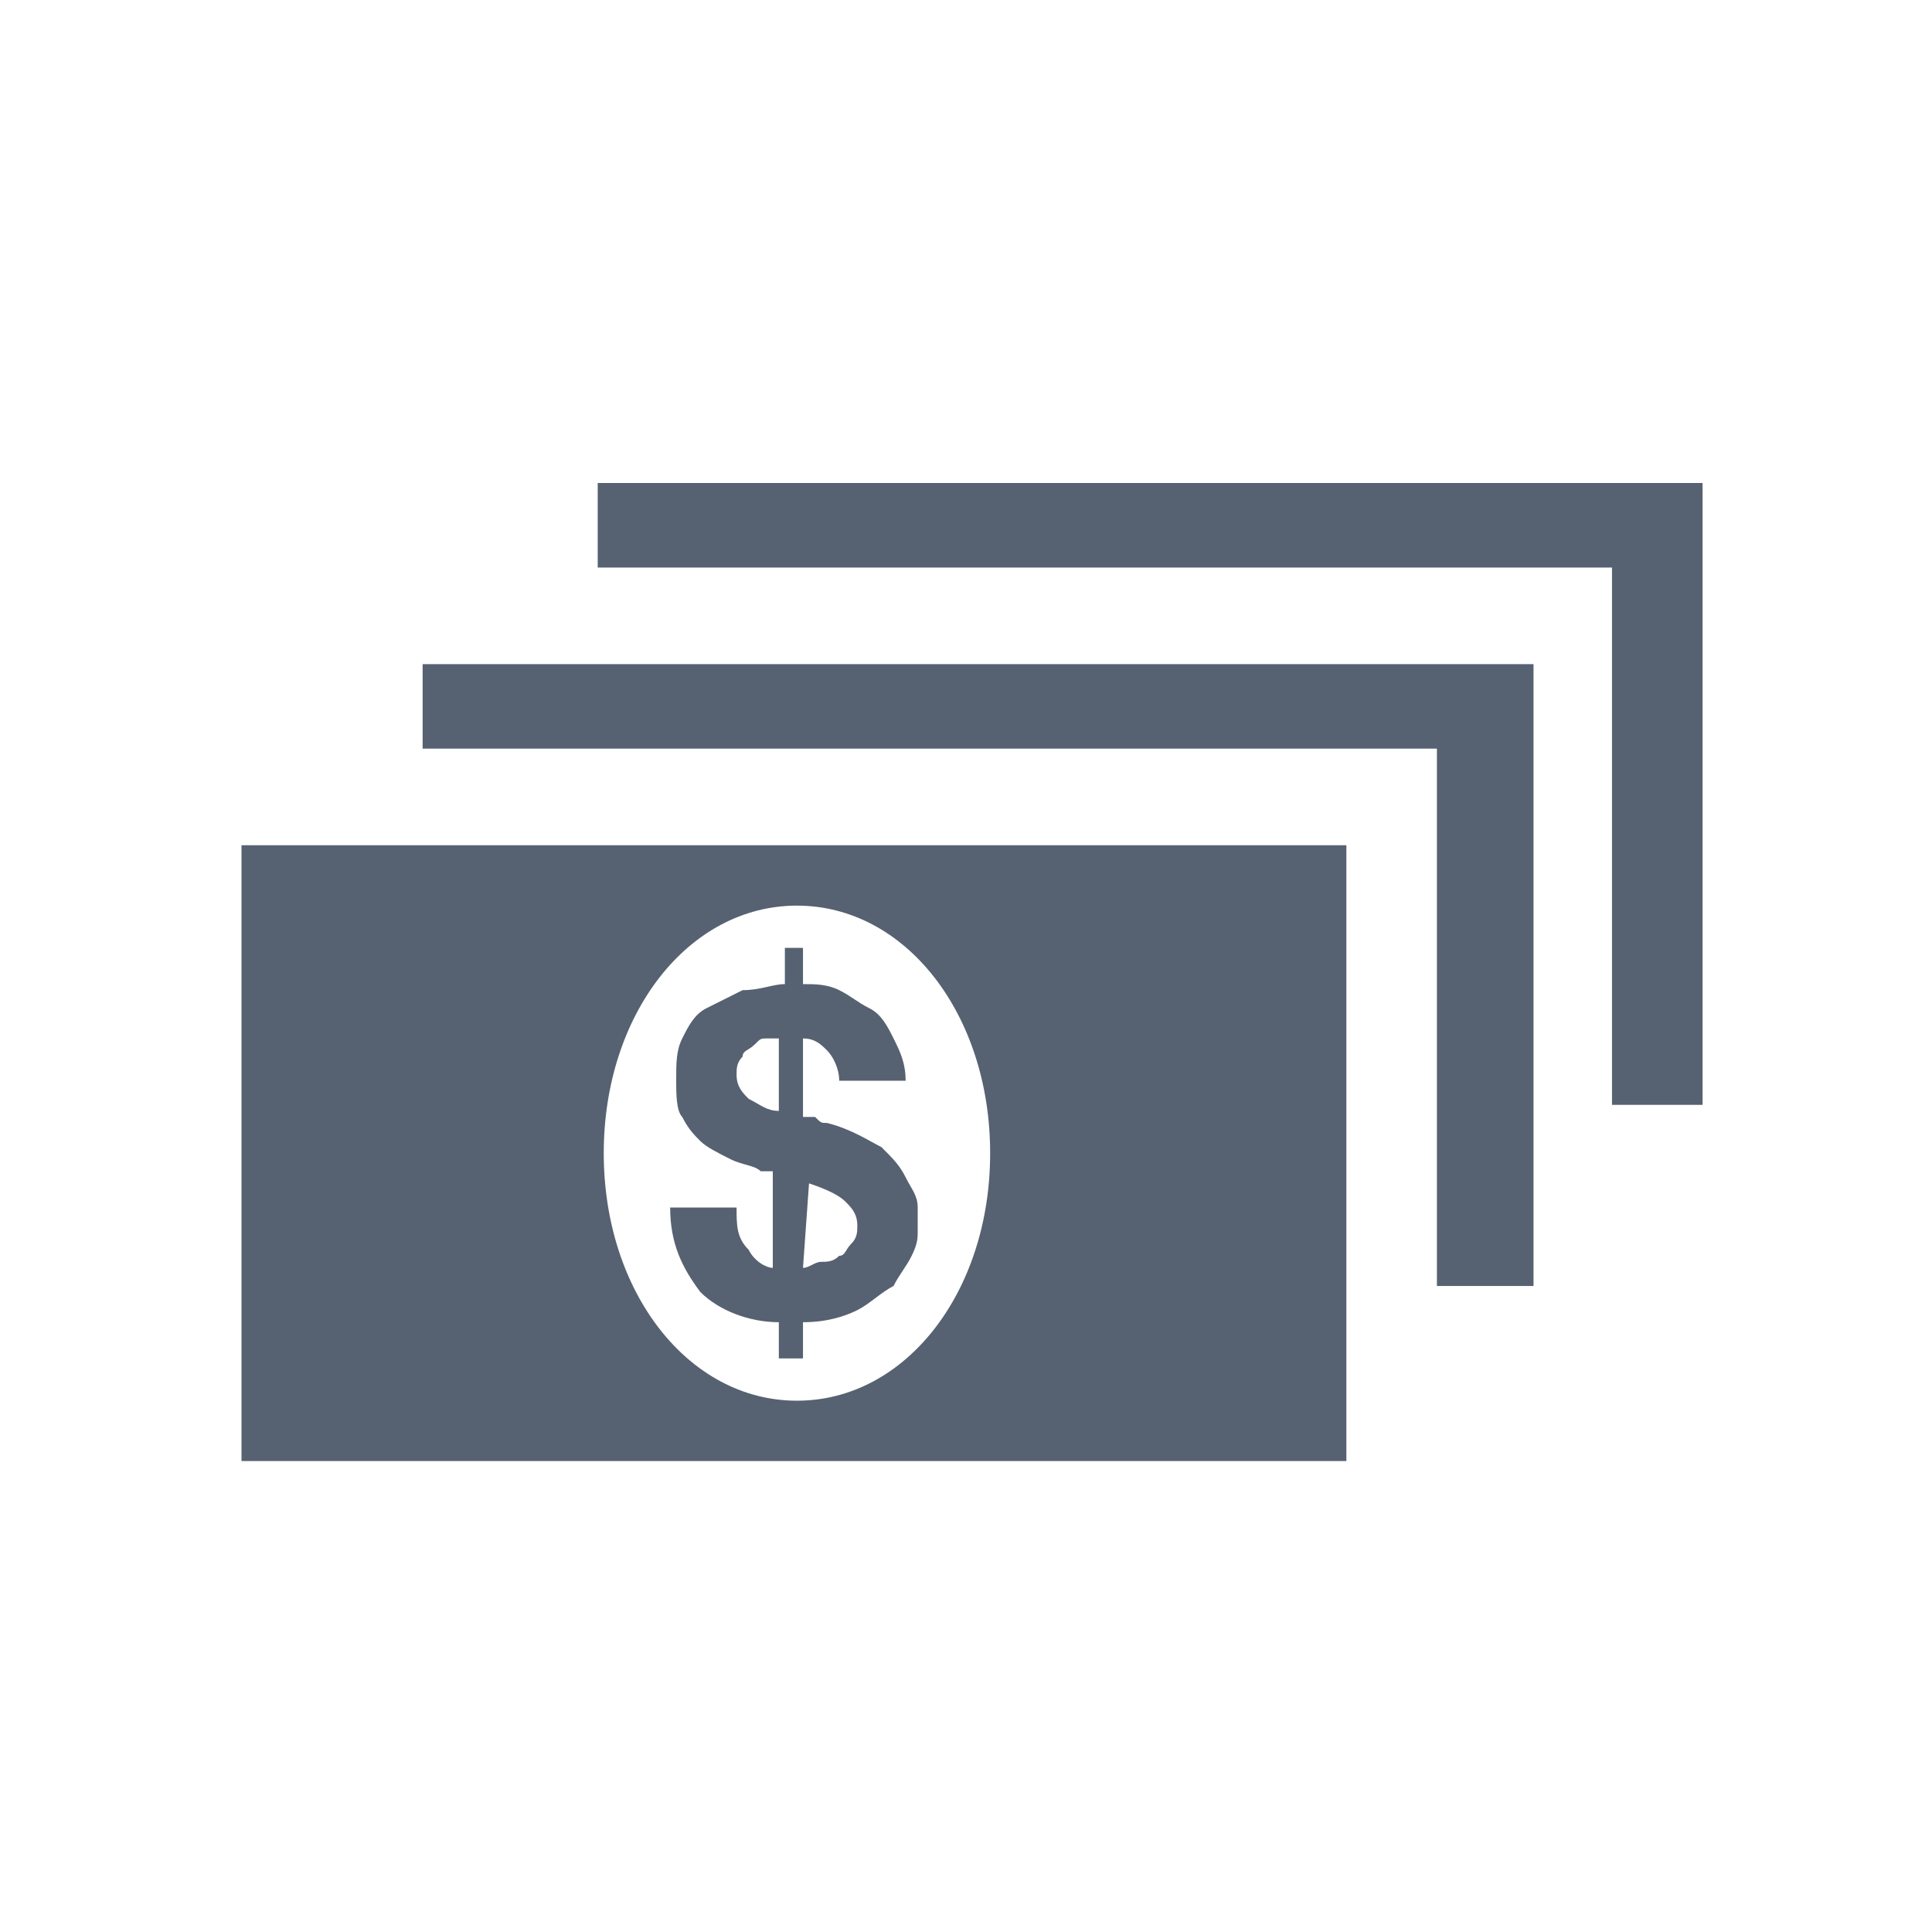 <?xml version="1.0" encoding="utf-8"?>
<!-- Generator: Adobe Illustrator 20.0.0, SVG Export Plug-In . SVG Version: 6.00 Build 0)  -->
<svg version="1.1" xmlns="http://www.w3.org/2000/svg" xmlns:xlink="http://www.w3.org/1999/xlink" x="0px" y="0px"
	 viewBox="0 0 32 32" style="enable-background:new 0 0 32 32;" xml:space="preserve">
<style type="text/css">
	.st0{display:none;}
	.st1{display:inline;}
	.st2{fill:#566271;}
	.st3{clip-path:url(#SVGID_2_);}
	.st4{clip-path:url(#SVGID_4_);fill:#566271;}
	.st5{clip-path:url(#SVGID_6_);}
	.st6{clip-path:url(#SVGID_8_);fill:#566271;}
	.st7{clip-path:url(#SVGID_10_);fill:#566271;}
	.st8{clip-path:url(#SVGID_12_);}
	.st9{clip-path:url(#SVGID_14_);fill:#566271;}
</style>
<g id="Rocket" class="st0">
	<g class="st1">
		<path class="st2" d="M11.5,23.5c-0.4,0.4-0.9,0.6-1.5,0.6c-0.6,0-1.1-0.2-1.5-0.6c-0.4-0.4-0.6-0.9-0.6-1.5c0-0.6,0.2-1.1,0.6-1.5
			l0.7-0.7c-0.5-0.7-0.8-1.4-1-1.8c-0.1,0.1-0.3,0.2-0.4,0.4C4.3,22,4,27.1,4,27.4L4,28l0.6,0c0.2,0,5.3-0.2,8.9-3.8
			c0.1-0.1,0.3-0.3,0.4-0.5c-0.7-0.3-1.3-0.6-1.8-0.9L11.5,23.5z"/>
		<path class="st2" d="M27.9,4.5l-0.1-0.3l-0.3-0.1C23,3,18.3,4.8,14,9.5c-0.8,0.9-1.5,1.8-2.1,2.6c-1,0-4.2,0.3-7.6,3.4
			c-0.3,0.2-0.4,0.6-0.2,0.9c0.1,0.3,0.4,0.6,0.8,0.6C6.2,17,8,17.1,9,17.5c0.2,0.8,0.6,1.6,1.2,2.4l-1.2,1.2
			c-0.2,0.2-0.4,0.5-0.4,0.9s0.1,0.6,0.4,0.9l0.2,0.2c0.2,0.2,0.6,0.4,0.9,0.4s0.6-0.1,0.9-0.4l1.2-1.2c0.8,0.6,1.6,1,2.4,1.2
			c0.3,1,0.5,2.8,0.5,4.1c0,0.4,0.2,0.7,0.6,0.8c0.1,0,0.2,0.1,0.3,0.1c0.2,0,0.5-0.1,0.6-0.3c3-3.4,3.3-6.6,3.3-7.6
			c0.8-0.6,1.7-1.3,2.6-2.1C27.2,13.7,29.1,9.1,27.9,4.5z M27,5c0.3,1.3,0.3,2.5,0.1,3.6c-0.8-0.4-1.5-1-2.1-1.6
			c-0.6-0.6-1.2-1.4-1.6-2.1C24.5,4.7,25.8,4.7,27,5z M11.2,13.2c-1,1.5-1.7,2.7-2,3.3C8.1,16.1,6.4,16,5.3,16
			C7.7,14,9.9,13.4,11.2,13.2z M10,17.2c0.1-0.2,0.3-0.5,0.5-1c0.4,0.7,0.8,1.4,1.3,2.1l-0.9,0.9C10.4,18.5,10.1,17.8,10,17.2z
			 M10.2,22.4c-0.1,0.1-0.3,0.1-0.4,0l-0.2-0.2c-0.1-0.1-0.1-0.3,0-0.4l5.4-5.4c0,0,0.1-0.1,0.2-0.1s0.1,0,0.2,0.1l0.2,0.2
			c0.1,0.1,0.1,0.3,0,0.4L10.2,22.4z M13.8,20.2c0.6,0.5,1.3,1,2.1,1.3c-0.5,0.3-0.8,0.5-1,0.5c-0.6-0.1-1.3-0.4-2-0.9L13.8,20.2z
			 M16.1,26.7c0-1.1-0.2-2.8-0.5-3.9c0.6-0.3,1.8-1,3.3-2C18.6,22.1,18,24.4,16.1,26.7z M16.8,21L16.8,21c-0.8-0.5-1.6-0.9-2.3-1.5
			l1.8-1.8c0.2-0.2,0.4-0.5,0.4-0.9s-0.1-0.6-0.4-0.9l-0.2-0.2c-0.5-0.5-1.3-0.5-1.8,0l-1.8,1.8c-0.6-0.8-1.1-1.7-1.4-2.4
			C13,12,17,6.5,22.4,5.1c0.5,1,1.2,1.8,1.9,2.6c0.8,0.8,1.7,1.4,2.6,1.9C25.5,15,19.9,19.1,16.8,21z"/>
		<circle class="st2" cx="20.9" cy="11.1" r="1.4"/>
		<path class="st2" d="M23.4,8.6c-1.4-1.4-3.7-1.4-5.1,0c-0.7,0.7-1.1,1.6-1.1,2.5s0.4,1.9,1.1,2.5c0.7,0.7,1.6,1.1,2.5,1.1
			c1,0,1.9-0.4,2.5-1.1c0.7-0.7,1.1-1.6,1.1-2.5S24.1,9.3,23.4,8.6z M22.7,13c-1,1-2.7,1-3.7,0c-0.5-0.5-0.8-1.1-0.8-1.8
			s0.3-1.3,0.8-1.8c0.5-0.5,1.1-0.8,1.8-0.8s1.3,0.3,1.8,0.8s0.8,1.1,0.8,1.8S23.2,12.5,22.7,13z"/>
	</g>
</g>
<g id="Guides">
</g>
<g id="Magnifying_Glass" class="st0">
	<g class="st1">
		<g>
			<defs>
				<rect id="SVGID_1_" x="-8.1" y="-8.1" width="48.2" height="48.2"/>
			</defs>
			<clipPath id="SVGID_2_">
				<use xlink:href="#SVGID_1_"  style="overflow:visible;"/>
			</clipPath>
			<g class="st3">
				<defs>
					<rect id="SVGID_3_" x="-8.1" y="-8.1" width="48.2" height="48.3"/>
				</defs>
				<clipPath id="SVGID_4_">
					<use xlink:href="#SVGID_3_"  style="overflow:visible;"/>
				</clipPath>
				<path class="st4" d="M13.8,20.5c-3.7,0-6.6-3-6.6-6.6c0-3.7,3-6.6,6.6-6.6s6.6,3,6.6,6.6S17.5,20.5,13.8,20.5z M27.7,25.6
					l-6.1-6.1c1.2-1.6,1.9-3.5,1.9-5.7c0-5.3-4.3-9.7-9.6-9.7s-9.6,4.3-9.6,9.7c0,5.3,4.3,9.6,9.6,9.6c2.1,0,4.1-0.7,5.7-1.9
					l6.1,6.1L27.7,25.6z"/>
			</g>
		</g>
	</g>
</g>
<g id="Layer_4" class="st0">
	<g class="st1">
		<g>
			<defs>
				<rect id="SVGID_5_" x="4" y="4" width="24" height="24"/>
			</defs>
			<clipPath id="SVGID_6_">
				<use xlink:href="#SVGID_5_"  style="overflow:visible;"/>
			</clipPath>
			<g class="st5">
				<defs>
					<rect id="SVGID_7_" x="4" y="4" width="24" height="24"/>
				</defs>
				<clipPath id="SVGID_8_">
					<use xlink:href="#SVGID_7_"  style="overflow:visible;"/>
				</clipPath>
				<path class="st6" d="M21.4,8.8c0.1,0.3,0.2,0.6,0.2,0.8c0,0,0,0.1,0.1,0.1h0.8c0,0,0.1-0.1,0.1-0.1c-0.1-0.1-0.1-0.3-0.2-0.5
					c-0.2-0.6,0.2-1.1,0.7-0.9c0.3,0.1,0.5,0.2,0.8,0.2c0.8,0.2,1.3-0.1,1.5-0.9c0.1-0.6,0.5-1,1-1c0.3,0,0.7,0,1.1,0
					c0.4,0,0.6-0.3,0.6-0.8c0-0.3-0.1-0.6-0.2-0.8C26.9,3.6,25.1,4,24.5,5c-0.3,0.5-0.5,1-0.8,1.6c-0.2,0.4-0.6,0.6-1,0.5
					c-0.2,0-0.4-0.1-0.6-0.1c-0.7-0.1-1.1,0.5-0.9,1.1C21.2,8.4,21.3,8.6,21.4,8.8z"/>
			</g>
			<g class="st5">
				<defs>
					<rect id="SVGID_9_" x="4" y="4" width="24" height="24"/>
				</defs>
				<clipPath id="SVGID_10_">
					<use xlink:href="#SVGID_9_"  style="overflow:visible;"/>
				</clipPath>
				<path class="st7" d="M26.4,23.7c0,0.2-0.2,0.4-0.4,0.4h-2c-0.2,0-0.4-0.2-0.4-0.4v-1.9c0-0.2,0.2-0.4,0.4-0.4h2
					c0.2,0,0.4,0.2,0.4,0.4V23.7z M21.2,23.7c0,0.2-0.2,0.4-0.4,0.4h-2c-0.2,0-0.4-0.2-0.4-0.4v-1.9c0-0.2,0.2-0.4,0.4-0.4h2
					c0.2,0,0.4,0.2,0.4,0.4V23.7z M16.1,23.7c0,0.2-0.2,0.4-0.4,0.4h-2c-0.2,0-0.4-0.2-0.4-0.4v-1.9c0-0.2,0.2-0.4,0.4-0.4h2
					c0.2,0,0.4,0.2,0.4,0.4V23.7z M27.3,18.7h-1.7c-0.2,0-0.3-0.1-0.3-0.3l-0.9-7.3c0-0.2-0.1-0.3-0.3-0.3h-4.2
					c-0.1,0-0.3,0.1-0.3,0.3l-0.9,7.3c0,0.2-0.2,0.3-0.3,0.3h-1.7c-0.1,0-0.2,0-0.3-0.1l-3.4-2.8c-0.3-0.3-0.8,0-0.8,0.4v1.2
					c0,0.4-0.5,0.7-0.8,0.4L9,15.8c-0.3-0.3-0.8,0-0.8,0.4v1.2c0,0.4-0.5,0.7-0.8,0.4l-2.4-2c-0.3-0.3-0.8,0-0.8,0.4v2.5v7.6v1
					c0,0.3,0.2,0.5,0.5,0.5h2c0.2,0,0.3-0.2,0.3-0.3v-6.3c0-0.1,0.1-0.3,0.3-0.3h3.9c0.1,0,0.3,0.1,0.3,0.3v6.3
					c0,0.2,0.2,0.3,0.3,0.3h5.9h8.5h1.1c0.3,0,0.5-0.2,0.5-0.5v-8.1C27.8,18.9,27.6,18.7,27.3,18.7z"/>
			</g>
		</g>
	</g>
</g>
<g id="Layer_5">
	<g>
		<g>
			<defs>
				<rect id="SVGID_11_" x="4" y="4" width="24.2" height="24.2"/>
			</defs>
			<clipPath id="SVGID_12_">
				<use xlink:href="#SVGID_11_"  style="overflow:visible;"/>
			</clipPath>
			<g class="st8">
				<defs>
					<rect id="SVGID_13_" x="4" y="4" width="24.2" height="24.2"/>
				</defs>
				<clipPath id="SVGID_14_">
					<use xlink:href="#SVGID_13_"  style="overflow:visible;"/>
				</clipPath>
				<path class="st9" d="M7,12.4h16.8v8.9h1.6V11H7V12.4z M13.2,15c1.8,0,3.2,1.8,3.2,4.1c0,2.3-1.4,4.1-3.2,4.1
					c-1.8,0-3.2-1.8-3.2-4.1C10,16.8,11.4,15,13.2,15 M4,24.2h18.3V14H4V24.2z M9.9,8v1.4h16.8v8.9h1.6V8H9.9z M12.4,18.2
					c-0.1-0.1-0.2-0.2-0.2-0.4c0-0.1,0-0.2,0.1-0.3c0-0.1,0.1-0.1,0.2-0.2c0.1-0.1,0.1-0.1,0.2-0.1c0.1,0,0.2,0,0.2,0v1.2
					C12.7,18.4,12.6,18.3,12.4,18.2 M13.4,19.6c0.3,0.1,0.5,0.2,0.6,0.3c0.1,0.1,0.2,0.2,0.2,0.4c0,0.1,0,0.2-0.1,0.3
					c-0.1,0.1-0.1,0.2-0.2,0.2c-0.1,0.1-0.2,0.1-0.3,0.1c-0.1,0-0.2,0.1-0.3,0.1L13.4,19.6L13.4,19.6z M12.4,20.7
					c-0.2-0.2-0.2-0.4-0.2-0.7h-1.1c0,0.6,0.2,1,0.5,1.4c0.3,0.3,0.8,0.5,1.3,0.5v0.6h0.4v-0.6c0.4,0,0.7-0.1,0.9-0.2
					c0.2-0.1,0.4-0.3,0.6-0.4c0.1-0.2,0.2-0.3,0.3-0.5c0.1-0.2,0.1-0.3,0.1-0.4c0-0.1,0-0.3,0-0.4c0-0.2-0.1-0.3-0.2-0.5
					c-0.1-0.2-0.2-0.3-0.4-0.5c-0.2-0.1-0.5-0.3-0.9-0.4c-0.1,0-0.1,0-0.2-0.1c-0.1,0-0.1,0-0.2,0v-1.3c0.2,0,0.3,0.1,0.4,0.2
					c0.1,0.1,0.2,0.3,0.2,0.5h1.1c0-0.3-0.1-0.5-0.2-0.7c-0.1-0.2-0.2-0.4-0.4-0.5c-0.2-0.1-0.3-0.2-0.5-0.3
					c-0.2-0.1-0.4-0.1-0.6-0.1v-0.6H13v0.6c-0.2,0-0.4,0.1-0.7,0.1c-0.2,0.1-0.4,0.2-0.6,0.3c-0.2,0.1-0.3,0.3-0.4,0.5
					c-0.1,0.2-0.1,0.4-0.1,0.7c0,0.2,0,0.5,0.1,0.6c0.1,0.2,0.2,0.3,0.3,0.4c0.1,0.1,0.3,0.2,0.5,0.3c0.2,0.1,0.4,0.1,0.5,0.2
					c0.1,0,0.1,0,0.1,0c0,0,0.1,0,0.1,0V21C12.7,21,12.5,20.9,12.4,20.7"/>
			</g>
		</g>
	</g>
</g>
</svg>

